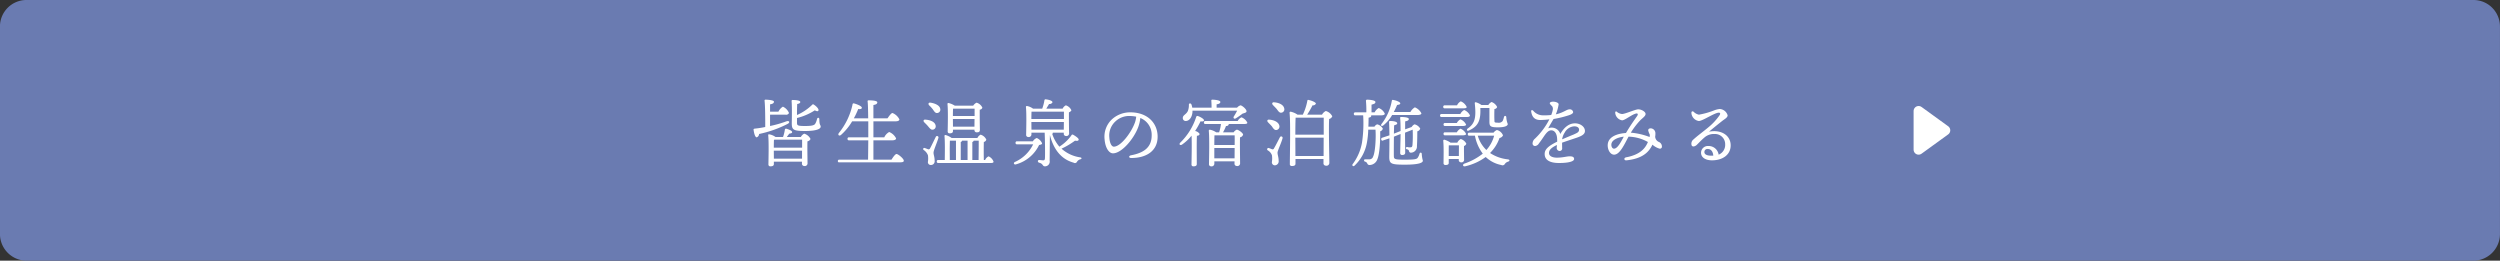 <svg id="btn__" data-name="btn_ " xmlns="http://www.w3.org/2000/svg" width="750" height="78.2" viewBox="0 0 750 78.2">
  <rect x="0" y="0" width="750" height="78.2" fill="#333333" stroke="none"/>
  <defs>
    <style>
      .cls-1 {
        fill: #6a7bb1;
      }

      .cls-1, .cls-2, .cls-3 {
        fill-rule: evenodd;
      }

      .cls-2, .cls-3 {
        fill: #fff;
      }

      .cls-2 {
        stroke: #fff;
        stroke-linecap: round;
        stroke-linejoin: round;
        stroke-width: 3px;
      }
    </style>
  </defs>
  <path id="長方形_1371" data-name="長方形 1371" class="cls-1" d="M593.988,17004.7h734a7.947,7.947,0,0,1,8,8v62.2a8.011,8.011,0,0,1-8,8h-734a8.012,8.012,0,0,1-8-8v-62.2A7.949,7.949,0,0,1,593.988,17004.7Z" transform="translate(-586 -17004.7)"/>
  <path id="三角形_803" data-name="三角形 803" class="cls-2" d="M1169.58,17043.8l-8,5.8V17038Z" transform="translate(-586 -17004.7)"/>
  <path id="皆生温泉の宿泊施設をみる_" data-name="皆生温泉の宿泊施設をみる " class="cls-3" d="M817.018,17039.1h4.621a0.918,0.918,0,0,0,1.056-.5,3.611,3.611,0,0,0-1.826-1.9,3.553,3.553,0,0,0-1.342,1.5h-2.509v-2.2c0.682-.1,1.167-0.3,1.167-0.8s-2.135-.6-2.509-0.6a0.263,0.263,0,0,0-.308.3c0.176,1.4.22,5.3,0.2,7.9a29.591,29.591,0,0,1-3.256.5c-0.176.1-.264,0.1-0.242,0.3,0.154,1.2.484,2.3,0.946,2.3a1.064,1.064,0,0,0,.7-1,34.372,34.372,0,0,0,8.515-3c0.858-.4.638-1.1-0.308-0.8a33.294,33.294,0,0,1-4.907,1.4v-3.4Zm1.145,13.2-0.022-2.4h8.471v2.4h-8.449Zm-0.022-3.3c0-.8.022-1.9,0.044-2.3l0.132-.1h8.317v2.4h-8.493Zm3.916-3.2c0.264-.4.506-0.7,0.726-1,0.616-.1.88-0.2,0.858-0.5-0.022-.4-1.078-0.8-1.782-1a0.335,0.335,0,0,0-.4.3,11.278,11.278,0,0,1-.55,2.2h-2.244a4.455,4.455,0,0,0-1.893-.8c-0.176-.1-0.33.1-0.308,0.3,0.22,2.1.088,7,.066,8.7a0.543,0.543,0,0,0,.616.6c0.66,0,1.013-.2,1.013-0.7v-0.7h8.427v0.5a0.692,0.692,0,0,0,.682.8,0.815,0.815,0,0,0,.99-0.9c0-.9-0.088-4.7-0.022-6.5a1.272,1.272,0,0,0,.924-0.7,3.077,3.077,0,0,0-1.892-1.6,2.248,2.248,0,0,0-1.012,1h-4.2Zm9.748-5.3c0-.6-0.551-0.6-0.7-0.1a4.727,4.727,0,0,1-.528,1.4c-0.286.5-1.034,0.7-3.08,0.7-2.31,0-2.376-.2-2.4-1v-1.4a17.331,17.331,0,0,0,5.346-2.3c0.572,0.3.99,0.4,1.1,0,0.154-.4-0.7-1.3-1.386-1.7-0.22-.2-0.4-0.1-0.572.1a15.325,15.325,0,0,1-4.488,3c0-1.1.022-2.4,0.066-3.3q0.924-.15.924-0.6c0-.5-1.541-0.6-2.223-0.6a0.308,0.308,0,0,0-.374.4c0.154,2.2.044,5.9,0.044,6.6,0,1.9.418,2.3,3.983,2.3,3.63,0,4.687-.7,4.687-1.3S831.805,17042.4,831.805,17040.5Zm16.22,12.1v-5.8h5.589c0.77,0,1.21-.2,1.21-0.6a3.989,3.989,0,0,0-2.068-1.9,3.445,3.445,0,0,0-1.474,1.6h-3.257v-4.8h6.557c0.814,0,1.232-.2,1.232-0.6a3.989,3.989,0,0,0-2.068-1.9c-0.374,0-1.012.9-1.5,1.6h-4.225v-4c0.682-.1,1.166-0.3,1.166-0.8,0-.6-2.222-0.6-2.6-0.6a0.263,0.263,0,0,0-.308.3c0.11,0.8.154,2.7,0.176,5.1H842.15a24.257,24.257,0,0,0,1.321-2.8c0.638,0.1,1.078,0,1.078-.4-0.022-.5-1.628-1.1-2.421-1.3a0.349,0.349,0,0,0-.374.4,20.518,20.518,0,0,1-4.092,8.5c-0.418.6,0.088,1,.616,0.6a17.084,17.084,0,0,0,3.366-4.1h4.841v4.8h-5.743a0.4,0.4,0,0,0-.484.4,0.423,0.423,0,0,0,.484.5h5.743c-0.022,2.3-.044,4.5-0.066,5.8h-8.581a0.4,0.4,0,0,0-.484.4c0,0.4.2,0.4,0.484,0.4h18c0.925,0,1.3-.1,1.3-0.5,0-.6-1.695-2-2.179-2-0.374,0-1.012.9-1.518,1.7h-5.413Zm30.357-15.3v2.2h-6.513c0-.8.022-1.7,0.044-2.2h6.469Zm-6.491,5.4-0.022-2.3h6.491l-0.022,2.3h-6.447Zm0,0.9h6.447v0.1a0.642,0.642,0,0,0,.66.7c0.616,0,.968-0.1.968-0.8-0.022-.8-0.066-4.4-0.044-6a0.859,0.859,0,0,0,.792-0.6,2.763,2.763,0,0,0-1.738-1.5,2.375,2.375,0,0,0-1.012.9h-5.523a6.249,6.249,0,0,0-1.892-.8,0.272,0.272,0,0,0-.308.3c0.22,2.1.088,6.6,0.066,8.2a0.537,0.537,0,0,0,.594.6c0.66,0,.99-0.2.99-0.7v-0.4Zm-6.051-6.1c0.484,0.7.792,1.2,1.364,1.1a1.013,1.013,0,0,0,.858-1.3c-0.176-1-1.562-1.6-2.882-1.8-0.66-.1-0.792.4-0.44,0.8A8.848,8.848,0,0,1,865.84,17037.5Zm-2.552,3.9c0.4,0.4.814,0.8,1.144,1.2,0.506,0.6.858,1.1,1.452,1a1.014,1.014,0,0,0,.792-1.3c-0.242-1.1-1.65-1.6-2.97-1.7C863.024,17040.5,862.892,17041,863.288,17041.4Zm4.224,4.7a0.424,0.424,0,1,0-.792-0.3c-0.418.8-1.3,2.7-1.694,3.4a0.508,0.508,0,0,1-.55.3c-0.264-.1-0.748-0.3-1.056-0.4a0.338,0.338,0,0,0-.308.6,3.342,3.342,0,0,1,1.276,1.6,6.663,6.663,0,0,1-.022,2,0.855,0.855,0,0,0,.858.9,1.12,1.12,0,0,0,1.166-1.3c0-1.2-.33-1.7-0.33-2.4S867.116,17047.5,867.512,17046.1Zm3.411,3.5c0-.3.022-2,0.044-2.7h1.826v5.8h-1.848Zm6.777-2.3a0.609,0.609,0,0,0,.418-0.4h1.5c0,1.3-.022,4.4-0.044,5.8H877.7v-5.4Zm-3.477,0a0.609,0.609,0,0,0,.418-0.4h1.629v5.8h-2.047v-5.4Zm6.931,5.4c-0.044-1.4-.044-4.2,0-5.4a1.059,1.059,0,0,0,.748-0.7,2.725,2.725,0,0,0-1.716-1.5,2.109,2.109,0,0,0-.968,1H871.5a5.866,5.866,0,0,0-1.848-.9,0.272,0.272,0,0,0-.308.3c0.176,1.7.11,5.4,0.088,7.2h-1.915a0.4,0.4,0,0,0-.484.4,0.423,0.423,0,0,0,.484.5h15.711c0.528,0,.836-0.1.836-0.4a2.778,2.778,0,0,0-1.5-1.6,2.218,2.218,0,0,0-1.034,1.1h-0.374Zm9.992-5.6a0.4,0.4,0,0,0-.484.4,0.423,0.423,0,0,0,.484.5h4.8a11.067,11.067,0,0,1-5.5,5.3c-0.528.3-.242,0.9,0.374,0.7a10.905,10.905,0,0,0,6.909-5.8c0.506-.1.9-0.2,0.9-0.5a3.024,3.024,0,0,0-1.606-1.6,2.422,2.422,0,0,0-1.167,1h-4.708Zm4.268-5.8h9.748l-0.022,2.3h-9.7Zm0.176-3.1h9.594v2.2h-9.77c0-.7.022-1.8,0.044-2.2h0.132Zm6.249,6.3h3.3v0.2a0.662,0.662,0,0,0,.638.8,0.792,0.792,0,0,0,.946-0.9c-0.022-.8-0.066-4.6-0.044-6.2a1.29,1.29,0,0,0,.748-0.6,2.7,2.7,0,0,0-1.672-1.5,2.109,2.109,0,0,0-.968,1H899.9c0.264-.5.55-0.9,0.814-1.4a1,1,0,0,0,1.034-.5c0-.5-1.144-0.8-2.024-0.9a0.324,0.324,0,0,0-.4.3,13.126,13.126,0,0,1-.66,2.5h-2.75a4.36,4.36,0,0,0-1.827-.8,0.272,0.272,0,0,0-.308.3c0.22,2.1.088,6.8,0.066,8.3a0.618,0.618,0,0,0,.594.7,0.808,0.808,0,0,0,.99-0.7v-0.6H899.4c0.088,1.6.154,6.3,0.088,7.6-0.022.5-.132,0.7-0.528,0.7-0.308,0-.9-0.1-1.21-0.1-0.462,0-.55.6-0.044,0.8,1.32,0.3.968,1.1,1.782,1.1a1.424,1.424,0,0,0,1.408-1.7l0.066-7.6H901c1.1,4.3,3.433,7.2,7.085,8.2a0.7,0.7,0,0,0,1.034-.3,1.693,1.693,0,0,1,.947-0.7c0.484-.1.594-0.5-0.066-0.6a10.63,10.63,0,0,1-5.545-2.6,22.967,22.967,0,0,0,4.048-2.4c0.616,0.1,1.034.1,1.1-.3s-0.99-1.1-1.694-1.5a0.352,0.352,0,0,0-.484.2,13.01,13.01,0,0,1-3.608,3.4,11.178,11.178,0,0,1-2.135-3.8,0.5,0.5,0,0,0,.154-0.3v-0.1Zm24.626-3c-1.034,2.9-4.2,7.2-6.315,7.2-0.638,0-1.232-1-1.342-2.7a5.709,5.709,0,0,1,1.738-4.8,6.01,6.01,0,0,1,4.467-1.7,10.587,10.587,0,0,1,1.848.2A7.534,7.534,0,0,1,926.465,17041.5Zm-1.386-3.1a8.12,8.12,0,0,0-5.391,2,7.11,7.11,0,0,0-2.31,6.1c0.2,2.6,1.342,4.2,2.508,4.2,2.641,0,6.315-4.4,7.591-7.9a10.9,10.9,0,0,0,.617-2.7,5.4,5.4,0,0,1,3.41,5.2c0,3.7-2.464,5.3-6.271,6-0.682.2-.638,0.8,0.132,0.8,4.533,0,7.921-2.1,7.921-6.4C933.286,17041.7,930.338,17038.4,925.079,17038.4Zm32.063-.5a19.5,19.5,0,0,1-.968,1.7c-0.33.5,0.088,0.9,0.572,0.6a19.665,19.665,0,0,0,2-1.4c0.616-.2,1.189-0.3,1.211-0.7,0.022-.7-1.431-1.8-1.8-1.8a2.078,2.078,0,0,0-1.034.7h-6.139v-1c0.66-.1,1.122-0.3,1.122-0.7,0-.6-2.024-0.7-2.4-0.7a0.263,0.263,0,0,0-.308.3c0.044,0.6.088,1.5,0.066,2.1h-5.787a4.474,4.474,0,0,0-.22-0.9c-0.176-.5-0.77-0.5-0.792,0a4.787,4.787,0,0,1-.308,1.9c-0.528,1.1-1.518,1.2-1.518,2.1a0.858,0.858,0,0,0,.858.9c1.144,0,1.936-1.2,2.046-2.7v-0.4h13.4Zm-12.124,11.4c0-.6,0-3.1.066-3.9a0.7,0.7,0,0,0,.815-0.5,2.041,2.041,0,0,0-1.365-.9,26.145,26.145,0,0,0,1.629-2.9c0.638,0.1,1.012,0,1.034-.3,0.044-.4-1.188-1.1-1.871-1.3a0.373,0.373,0,0,0-.44.2,18.728,18.728,0,0,1-4.818,7.8c-0.462.5-.044,0.9,0.506,0.6a13.638,13.638,0,0,0,2.9-2.7c0.11,2.7,0,7.1-.022,8.6a0.528,0.528,0,0,0,.594.6c0.66,0,.99-0.2.99-0.7Zm5.281,2.9v-3.1h6.1l-0.022,3.1H950.3Zm6.1-6.9c0.022,0.6.022,1.7,0,2.9h-6.1c0-1,.022-2.3.044-2.9h6.051Zm-8.735-4.3a0.423,0.423,0,0,0-.484.5,0.4,0.4,0,0,0,.484.4h4.62a12.737,12.737,0,0,1-.55,2.5h-0.88a4.885,4.885,0,0,0-1.914-.8,0.33,0.33,0,0,0-.308.3c0.242,2.3.088,8.3,0.066,10a0.621,0.621,0,0,0,.616.7,0.817,0.817,0,0,0,.99-0.8v-0.7h6.051v0.6a0.692,0.692,0,0,0,.682.8,0.815,0.815,0,0,0,.99-0.9c0-1-.088-5.7-0.022-7.7a1.166,1.166,0,0,0,.924-0.8c0-.5-1.408-1.5-1.892-1.5a2.028,2.028,0,0,0-.946.8H952.9a10.827,10.827,0,0,0,.9-1.9,0.787,0.787,0,0,0,.814-0.4,0.3,0.3,0,0,0-.044-0.2h4.576c0.749,0,1.057-.1,1.057-0.4a3.222,3.222,0,0,0-1.761-1.6,2.283,2.283,0,0,0-1.122,1.1h-9.659Zm19.9,1.6c0.462,0.7.814,1.2,1.408,1.1a1.054,1.054,0,0,0,.836-1.3c-0.242-1.1-1.628-1.7-2.97-1.8-0.682-.1-0.814.4-0.418,0.8C966.794,17041.8,967.212,17042.2,967.564,17042.6Zm2.4,3.3c-0.418.8-1.32,2.6-1.76,3.3a0.47,0.47,0,0,1-.528.3c-0.264-.1-0.748-0.3-1.056-0.4a0.389,0.389,0,0,0-.308.7,2.707,2.707,0,0,1,1.276,1.5,6.663,6.663,0,0,1-.022,2,0.9,0.9,0,0,0,.88,1,1.191,1.191,0,0,0,1.144-1.4c0-1.1-.33-1.7-0.33-2.4,0-.6,1.1-2.8,1.5-4.3A0.424,0.424,0,0,0,969.962,17045.9Zm-1.672-10.5c-0.638-.1-0.792.4-0.418,0.8s0.792,0.8,1.144,1.2c0.506,0.7.836,1.2,1.408,1.1a1,1,0,0,0,.836-1.3C971.04,17036.1,969.654,17035.5,968.29,17035.4Zm6.337,16.1c0-2-.022-4.8-0.022-5.3v-0.2H983.1l-0.022,5.5h-8.449Zm-0.022-6.4c0-1.6.022-4.2,0.088-5.1h8.427v5.1h-8.515Zm3.542-6a28.459,28.459,0,0,0,1.607-2.8,0.96,0.96,0,0,0,1.012-.5c0-.4-1.166-0.9-2.157-1.1a0.254,0.254,0,0,0-.4.2,16.417,16.417,0,0,1-1.364,4.2h-1.584a5.789,5.789,0,0,0-2.09-.9,0.33,0.33,0,0,0-.308.3c0.33,3,.088,12.9.088,15.4a0.542,0.542,0,0,0,.638.6c0.7,0,1.056-.2,1.056-0.7v-1.4h8.4v1.2a0.7,0.7,0,0,0,.7.8,0.855,0.855,0,0,0,1.056-.9c0-1.5-.22-10.1-0.066-13.1a1.349,1.349,0,0,0,.946-0.8,3.1,3.1,0,0,0-1.936-1.6,2.639,2.639,0,0,0-1.144,1.1h-4.467Zm33.083,0.1c0.79,0,1.19-.2,1.19-0.5a3.814,3.814,0,0,0-1.96-1.8,3.655,3.655,0,0,0-1.34,1.4h-4.99a20.621,20.621,0,0,0,.99-2.1c0.66-.1.96-0.2,0.96-0.5,0-.4-1.32-0.9-2.06-1-0.29-.1-0.42,0-0.47.2a15.815,15.815,0,0,1-3.1,7c-0.37.5,0.11,0.8,0.57,0.4a11.334,11.334,0,0,0,2.62-3.1h7.59Zm-14.718,3.5q0.066-1.35.066-2.7c0.528-.1.792-0.2,0.792-0.6a0.166,0.166,0,0,0-.022-0.1h3.012c0.71,0,1.08-.2,1.08-0.5a3.318,3.318,0,0,0-1.825-1.7,3.133,3.133,0,0,0-1.232,1.3h-0.925v-2.3c0.683-.2,1.167-0.3,1.167-0.8,0-.6-2.157-0.7-2.531-0.7a0.342,0.342,0,0,0-.308.4,30.245,30.245,0,0,1,.11,3.4H992.64a0.423,0.423,0,0,0-.484.5,0.4,0.4,0,0,0,.484.4h2.31a39.1,39.1,0,0,1-.352,8.2,15.182,15.182,0,0,1-2.772,6.4c-0.33.4,0.088,0.9,0.528,0.5a12.458,12.458,0,0,0,3.7-6.8,24.764,24.764,0,0,0,.418-4h2.179c0.176,2.5-.066,6.8-0.726,8.1a1.14,1.14,0,0,1-1.057.8h-1.21c-0.22,0-.374,0-0.418.2a0.382,0.382,0,0,0,.33.5,1,1,0,0,1,.594.5,0.7,0.7,0,0,0,.77.5,2.517,2.517,0,0,0,2.267-1.7c0.7-1.6.923-5.8,0.853-8.4a1.164,1.164,0,0,0,.8-0.8,2.6,2.6,0,0,0-1.7-1.3,1.612,1.612,0,0,0-.814.7h-1.827Zm9.658,2.2v0.5c0,0.8-.11,4.6-0.11,5.2a0.53,0.53,0,0,0,.57.6c0.58,0,.93-0.2.93-0.7,0-.6-0.05-4.3-0.05-5v-1l2.29-.9a37.966,37.966,0,0,1-.06,4.6c-0.05.6-.29,0.7-0.64,0.7a2.51,2.51,0,0,1-.9-0.1c-0.53,0-.6.5-0.11,0.7a0.661,0.661,0,0,1,.61.5,0.551,0.551,0,0,0,.64.5,1.855,1.855,0,0,0,1.74-2c0.09-1.5.11-3.1,0.11-4.4a1.269,1.269,0,0,0,.88-0.8,2.63,2.63,0,0,0-1.72-1.3,2.048,2.048,0,0,0-.86.8l-1.95.7c0-1,0-2,.02-2.4,0.66-.1,1.08-0.3,1.08-0.7,0-.5-1.48-0.6-2.31-0.6a0.251,0.251,0,0,0-.29.3c0.11,0.9.13,2.6,0.13,3.9l-2,.8c0.02-1,.04-1.8.07-2.5,0.61-.2.92-0.3,0.92-0.6,0-.5-1.1-0.7-2.07-0.7-0.31,0-.39.1-0.37,0.4,0.06,1.1.09,2.4,0.11,3.9l-2.14.7a0.44,0.44,0,0,0-.31.6,0.372,0.372,0,0,0,.62.2l1.83-.6c0,2.6-.05,5-0.05,5.4-0.02,2.2.38,2.5,4.62,2.5,4.4,0,5.46-.6,5.46-1.2a8.373,8.373,0,0,1-.33-2c0-.5-0.55-0.6-0.7,0a3.677,3.677,0,0,1-.58,1.2c-0.35.4-1.16,0.5-3.87,0.5-3.17,0-3.21-.2-3.23-1.2-0.02-1.1,0-3.5.02-5.7Zm26.66-7.8v4.1c0,1.4.31,1.7,2.58,1.7,1.93,0,2.92-.4,2.92-1a6.28,6.28,0,0,1-.44-2c0-.5-0.55-0.6-0.7-0.1a5.449,5.449,0,0,1-.4,1.2,1.45,1.45,0,0,1-1.43.5c-1.03,0-1.03-.1-1.03-0.7-0.05-.8-0.05-2.4,0-3.4a0.884,0.884,0,0,0,.81-0.6,2.949,2.949,0,0,0-1.67-1.5,2.346,2.346,0,0,0-.97.9h-2.07a5.336,5.336,0,0,0-1.6-.8c-0.35-.1-0.42.1-0.4,0.3,0.44,4.1.13,6-2.05,7.5-0.57.4-.28,1,0.4,0.6,2.84-1.3,3.46-3.2,3.32-6.7h2.73Zm-7.88.1c0.71,0,1.06-.1,1.06-0.4a3.318,3.318,0,0,0-1.78-1.7,2.6,2.6,0,0,0-1.12,1.2h-3.66a0.422,0.422,0,0,0-.48.5,0.394,0.394,0,0,0,.48.4h5.5Zm-6.44,1.7a0.425,0.425,0,0,0-.49.5,0.4,0.4,0,0,0,.49.4h7.48c0.61,0,.99-0.1.99-0.5a3.36,3.36,0,0,0-1.72-1.6,2.675,2.675,0,0,0-1.16,1.2h-5.59Zm1.03,2.7a0.394,0.394,0,0,0-.48.4,0.422,0.422,0,0,0,.48.5h5.26c0.7,0,1.03-.2,1.03-0.4a3.137,3.137,0,0,0-1.71-1.6,2.774,2.774,0,0,0-1.08,1.1h-3.5Zm0,2.8a0.394,0.394,0,0,0-.48.4,0.422,0.422,0,0,0,.48.5h5.28c0.68,0,1.01-.2,1.01-0.4a3.1,3.1,0,0,0-1.69-1.6,2.855,2.855,0,0,0-1.1,1.1h-3.5Zm1.08,7.1v-0.8c0-.4,0-1.8.02-2.4h3.04c0,0.9-.02,2.2-0.02,3.2h-3.04Zm0.55-4a6.3,6.3,0,0,0-1.89-.9,0.33,0.33,0,0,0-.31.3c0.2,1.9.09,5.4,0.09,6.7a0.527,0.527,0,0,0,.59.6c0.64,0,.97-0.2.97-0.6v-1.2h3.01v0.2a0.68,0.68,0,0,0,.66.8,0.779,0.779,0,0,0,.93-0.9c0-.6-0.05-2.9-0.02-4a1.027,1.027,0,0,0,.7-0.7,2.853,2.853,0,0,0-1.67-1.4,2.4,2.4,0,0,0-1.04,1.1h-2.02Zm13.07-2.1a10.26,10.26,0,0,1-2.33,4.3,9.55,9.55,0,0,1-2.58-4.3h4.91Zm-7.42-.9a0.422,0.422,0,0,0-.48.5,0.394,0.394,0,0,0,.48.4h1.66a12.883,12.883,0,0,0,2.35,5.4,18.679,18.679,0,0,1-5.57,3c-0.57.3-.39,0.9,0.24,0.8a16.749,16.749,0,0,0,6.21-2.8,9.384,9.384,0,0,0,4.66,2.4,0.807,0.807,0,0,0,1.08-.3,1.691,1.691,0,0,1,.97-0.7c0.53-.2.62-0.6-0.11-0.7a11.846,11.846,0,0,1-5.3-1.9,11.667,11.667,0,0,0,2.84-4.5,1.386,1.386,0,0,0,1.05-.8,2.694,2.694,0,0,0-1.82-1.6,2.4,2.4,0,0,0-1.02.8h-7.24Zm31.17,0.6c-0.53.2-1.94,0.8-3.35,1.4a4.972,4.972,0,0,1,.75-2,3.49,3.49,0,0,1,2.88-1.9c0.93,0,1.45.4,1.45,1C1059.72,17044.4,1059.06,17044.6,1057.99,17045.1Zm0.5-3.4c-1.54,0-3.08.9-4.4,3.2a2.691,2.691,0,0,0-3.63-1.7c0.35-.7,1.19-2.1,1.61-2.8a31.592,31.592,0,0,0,4.51-1.1c0.61-.2,1.38-0.5,1.36-1a0.985,0.985,0,0,0-1.05-.8c-0.93,0-1.79,1-4.14,1.5a13.315,13.315,0,0,0,.84-3c0-.5-0.95-0.8-1.66-0.8-0.33,0-1.01.1-1.01,0.5a2.122,2.122,0,0,0,.66.8,1.426,1.426,0,0,1,.22,1.3,6.915,6.915,0,0,1-.44,1.4,19.914,19.914,0,0,1-2.44.1,3.806,3.806,0,0,1-2.97-1.4c-0.35-.3-0.66-0.2-0.59.3,0.26,1.7,1.14,2.5,2.72,2.5a22.4,22.4,0,0,0,2.73-.2,21.42,21.42,0,0,1-4.33,5.8,1.889,1.889,0,0,0-.71,1.4,0.736,0.736,0,0,0,.8.8,1.528,1.528,0,0,0,1.12-.8c1.6-2,2.31-3.9,3.69-3.9,1.13,0,1.66,1.2,1.74,2.3a8.085,8.085,0,0,1,.03,1.1c-2.87,1.4-3.75,2.4-3.75,3.7,0,1.7,1.39,2.7,4.3,2.7,2.99,0,4.53-.5,4.53-1.2s-0.66-.8-1.34-0.8c-0.91,0-2.03.4-3.85,0.4-1.17,0-2.34-.4-2.34-1.4s0.88-1.7,2.38-2.4c-0.02.3-.07,0.6-0.07,0.9a0.916,0.916,0,0,0,.93.9,0.759,0.759,0,0,0,.7-0.9c0-.5-0.02-1.1-0.02-1.6,1.45-.5,3.54-1.2,4.44-1.5,1.41-.5,2.42-1,2.42-2C1061.48,17042.7,1060.08,17041.7,1058.49,17041.7Zm11.71,7.6c-0.63,0-1.01-1-.66-1.8,0.38-.9,1.81-1.6,3.59-1.8C1072.23,17047.4,1071.24,17049.3,1070.2,17049.3Zm13.49-2a1.837,1.837,0,0,1-1.14-1.6,5.37,5.37,0,0,0,.06-1.2,1.478,1.478,0,0,0-1.34-1.3c-0.66,0-.81.3-0.81,0.6a4.481,4.481,0,0,0,.44,1.2,1.813,1.813,0,0,1-.02.8,20.646,20.646,0,0,0-5.64-1.3,24.2,24.2,0,0,1,2.82-3.7c0.84-.8,1.61-1.3,1.61-1.9,0-.7-1.24-1.4-2.2-1.4-0.86,0-3.92,1.4-4.85,1.4a2.815,2.815,0,0,1-1.49-.6c-0.29-.3-0.57-0.2-0.57.2a2.481,2.481,0,0,0,2.06,2.3c0.84,0,2.71-1.6,4.05-2,0.58-.2.88,0.1,0.47,0.7-0.69,1-2.07,2.9-3.35,5.1-2.97.2-4.66,1.2-5.24,2.5-0.7,1.6.2,4,1.68,4,1.73,0,3.08-3.1,4.33-5.4a12.38,12.38,0,0,1,5.81,1.6c-0.73,1.8-2.24,3.8-6.56,4.6-0.77.2-.61,1,0.16,0.9,4.6-.5,6.64-2.3,7.76-4.7a5.474,5.474,0,0,0,2.16,1.2,0.6,0.6,0,0,0,.68-0.7A1.466,1.466,0,0,0,1083.69,17047.3Zm15.61,4.1c-1.04,0-2-.3-1.98-1.1a0.886,0.886,0,0,1,1.03-.9c0.91,0,1.54.7,1.63,2h-0.68Zm-0.59-7.2c1.18-1,2.42-2,3.93-3.2,0.62-.5,1.65-1,1.65-1.7a2.626,2.626,0,0,0-2.35-1.9,6.147,6.147,0,0,0-1.67.4,23.256,23.256,0,0,1-4.6,1.3,3.022,3.022,0,0,1-1.61-.9c-0.37-.2-0.64-0.1-0.64.4a2.611,2.611,0,0,0,2.23,2.4c1.14,0,4.73-2.5,6-2.5,0.36,0,.53.2,0.27,0.7a17.821,17.821,0,0,1-3.54,3.8c-1.19,1-3.35,2.6-4.3,3.5a1.614,1.614,0,0,0-.59,1.8c0.24,0.5.81,0.4,1.39,0,0.57-.5,1.23-1.3,2.39-2.3a4.273,4.273,0,0,1,3.09-1.1,3.045,3.045,0,0,1,3.19,3.1,3.158,3.158,0,0,1-1.96,3.1,3.035,3.035,0,0,0-3.08-2.6,2.05,2.05,0,0,0-2.2,2c0,1.5,1.43,2.3,3.3,2.3,3.08,0,5.59-1.6,5.59-4.5C1105.2,17045.3,1102.36,17043.5,1098.71,17044.2Z" transform="translate(-586 -17004.7)"/>
</svg>
